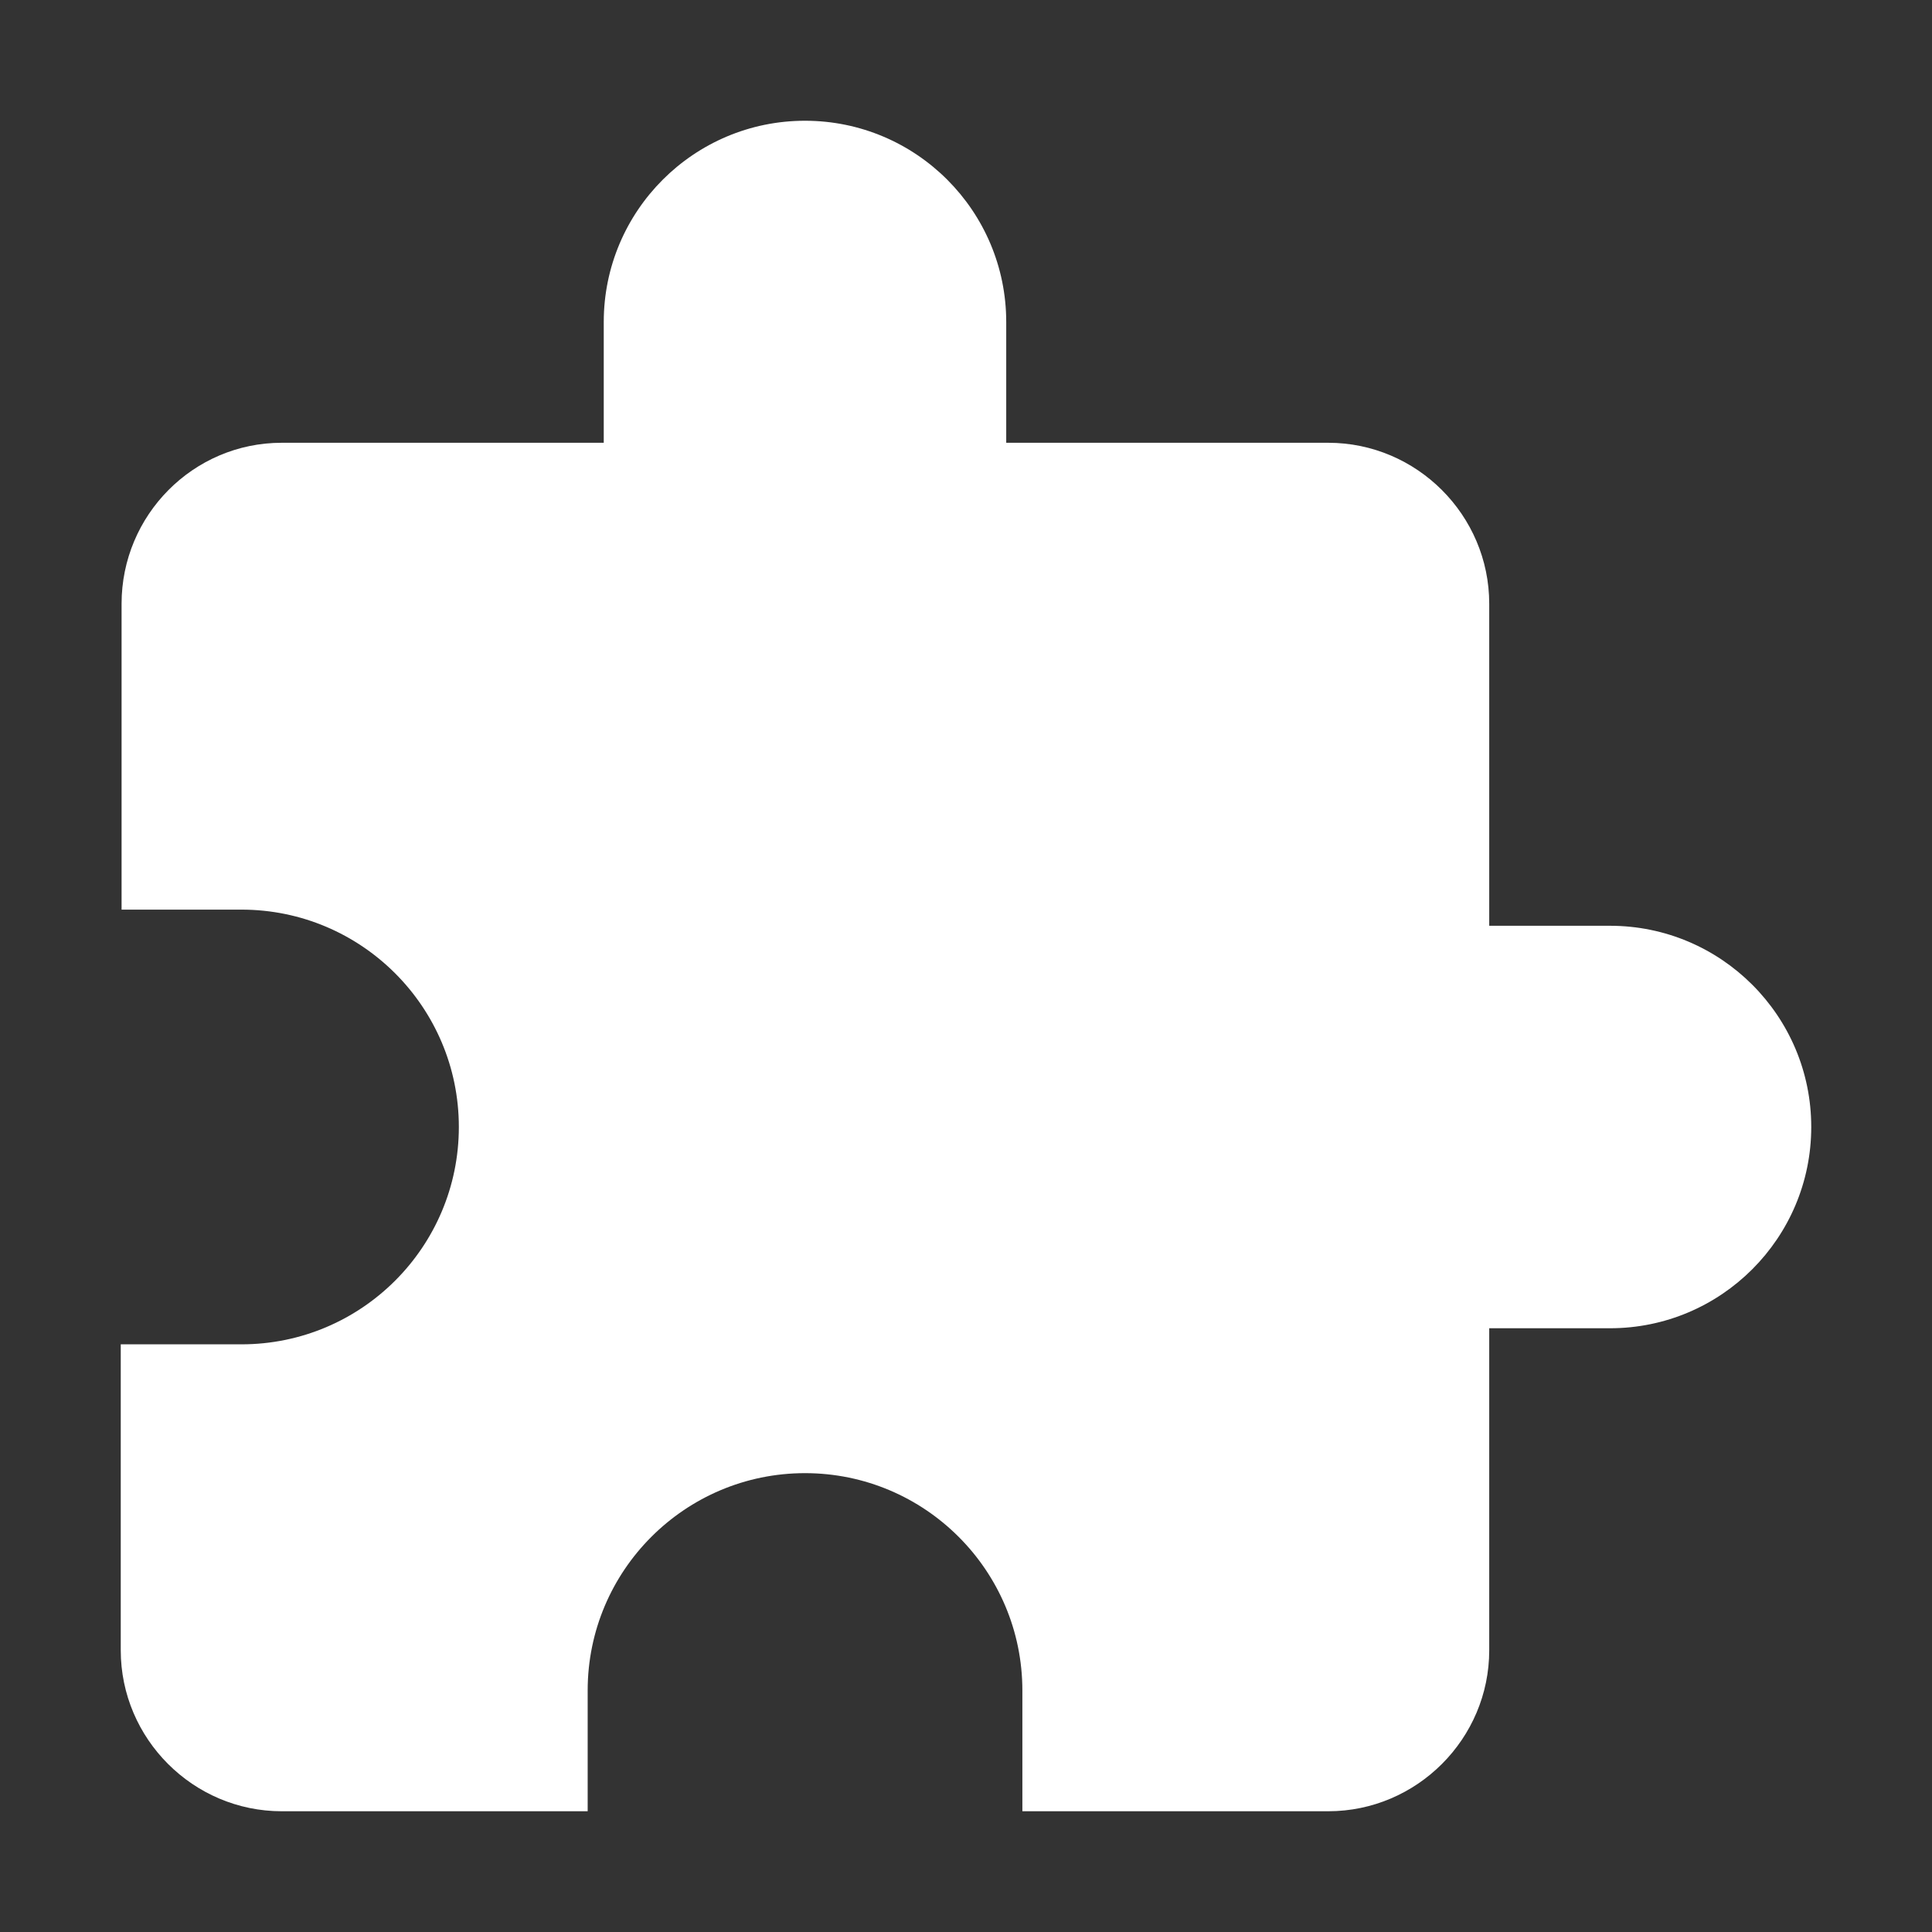 <svg width="28" height="28" viewBox="0 0 28 28" fill="none" xmlns="http://www.w3.org/2000/svg">
<rect x="0" y="0" width="28" height="28" fill="#333333" stroke="none"/>
<path d="M23.333 13.417H21.583V8.75C21.583 7.467 20.533 6.417 19.25 6.417H14.583V4.667C14.583 3.057 13.277 1.75 11.667 1.75C10.057 1.75 8.75 3.057 8.75 4.667V6.417H4.083C2.8 6.417 1.762 7.467 1.762 8.75V13.183H3.5C5.238 13.183 6.65 14.595 6.65 16.333C6.65 18.072 5.238 19.483 3.5 19.483H1.75V23.917C1.75 25.2 2.8 26.25 4.083 26.25H8.517V24.5C8.517 22.762 9.928 21.35 11.667 21.35C13.405 21.35 14.817 22.762 14.817 24.5V26.25H19.25C20.533 26.25 21.583 25.2 21.583 23.917V19.25H23.333C24.943 19.25 26.25 17.943 26.25 16.333C26.25 14.723 24.943 13.417 23.333 13.417Z" fill="white"/>
</svg>
